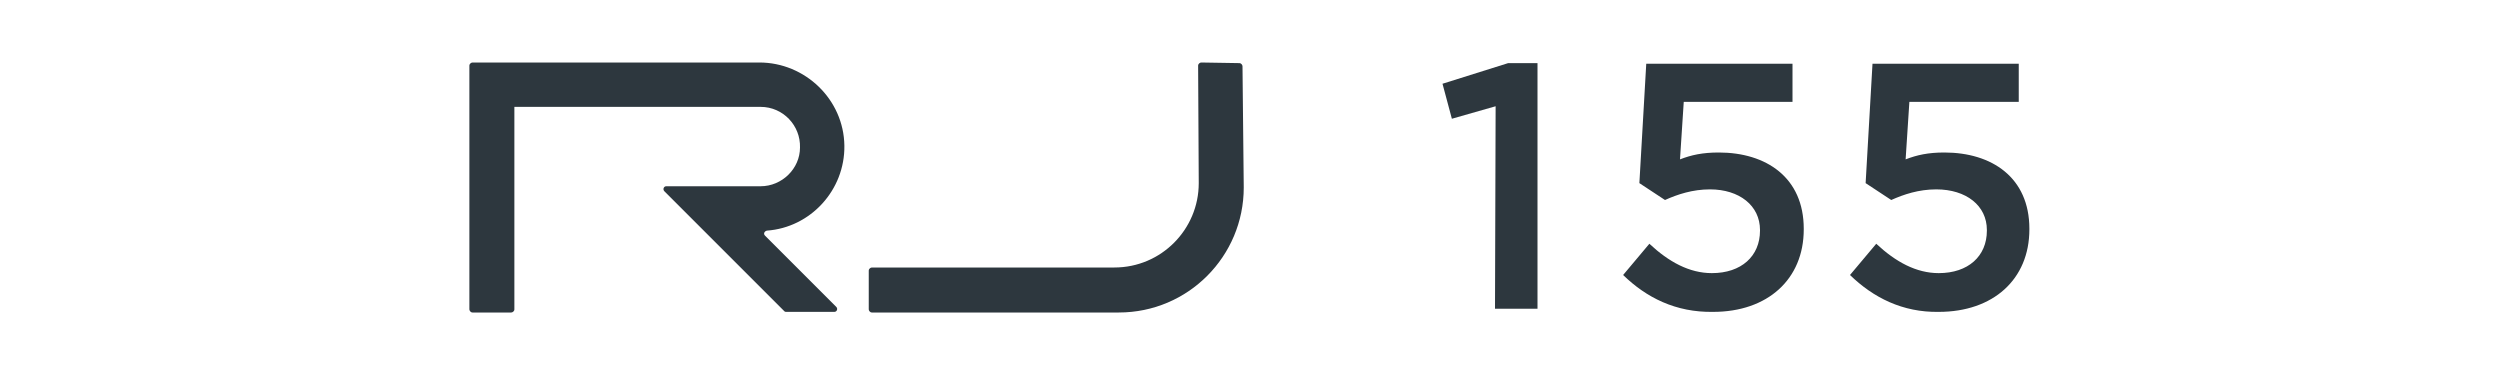 <?xml version="1.0" encoding="utf-8"?>
<!-- Generator: $$$/GeneralStr/196=Adobe Illustrator 27.6.0, SVG Export Plug-In . SVG Version: 6.00 Build 0)  -->
<svg version="1.1" id="Livello_1" xmlns="http://www.w3.org/2000/svg" xmlns:xlink="http://www.w3.org/1999/xlink" x="0px" y="0px"
	 viewBox="0 0 400 60" style="enable-background:new 0 0 400 60;" xml:space="preserve">
<style type="text/css">
	.st0{fill:#2D373E;}
</style>
<g>
	<path class="st0" d="M239.3,17l-7,2l-1.5-5.6l10.5-3.3h4.7v39.3h-6.8L239.3,17L239.3,17L239.3,17z"/>
	<path class="st0" d="M259.7,44l4.2-5c3.1,2.9,6.4,4.7,10,4.7c4.7,0,7.7-2.7,7.7-6.8v-0.1c0-3.9-3.3-6.5-8-6.5
		c-2.8,0-5.2,0.8-7.2,1.7l-4.1-2.7l1.1-19.1h23.4v6.1h-17.4l-0.6,9.2c1.8-0.7,3.6-1.1,6.2-1.1c7.6,0,13.6,4,13.6,12.2v0.1
		c0,8-5.8,13.2-14.5,13.2C268.1,50,263.4,47.6,259.7,44L259.7,44z"/>
	<path class="st0" d="M192.2,10c-0.2,0-0.5,0.2-0.5,0.5l0.1,18.8l0,0c0,7.4-6,13.5-13.5,13.5h-38.8c-0.2,0-0.5,0.2-0.5,0.5v6.2
		c0,0.2,0.2,0.5,0.5,0.5H179c11.1,0,20-9,20-20l0,0l-0.2-19.4c0-0.2-0.2-0.5-0.5-0.5L192.2,10L192.2,10z"/>
	<path class="st0" d="M121.7,29.8h-15.1c-0.4,0-0.6,0.5-0.3,0.8l19.2,19.2c0.1,0.1,0.2,0.1,0.3,0.1h7.7c0.4,0,0.6-0.5,0.3-0.8
		l-11.4-11.4c-0.3-0.3-0.1-0.7,0.3-0.8c7-0.5,12.5-6.5,12.4-13.6c-0.1-7.4-6.3-13.3-13.6-13.3H75.6c-0.2,0-0.5,0.2-0.5,0.5v39
		c0,0.2,0.2,0.5,0.5,0.5h6.2c0.2,0,0.5-0.2,0.5-0.5V17.1h39.4c3.6,0,6.4,3,6.3,6.5C128,27,125.1,29.8,121.7,29.8L121.7,29.8z"/>
	<path class="st0" d="M296,44l4.2-5c3.1,2.9,6.4,4.7,10,4.7c4.7,0,7.7-2.7,7.7-6.8v-0.1c0-3.9-3.3-6.5-8.1-6.5
		c-2.8,0-5.2,0.8-7.2,1.7l-4.1-2.7l1.1-19.1h23.4v6.1h-17.5l-0.6,9.2c1.8-0.7,3.6-1.1,6.2-1.1c7.6,0,13.6,4,13.6,12.2v0.1
		c0,8-5.8,13.2-14.5,13.2C304.4,50,299.7,47.6,296,44L296,44z"/>
</g>
</svg>
